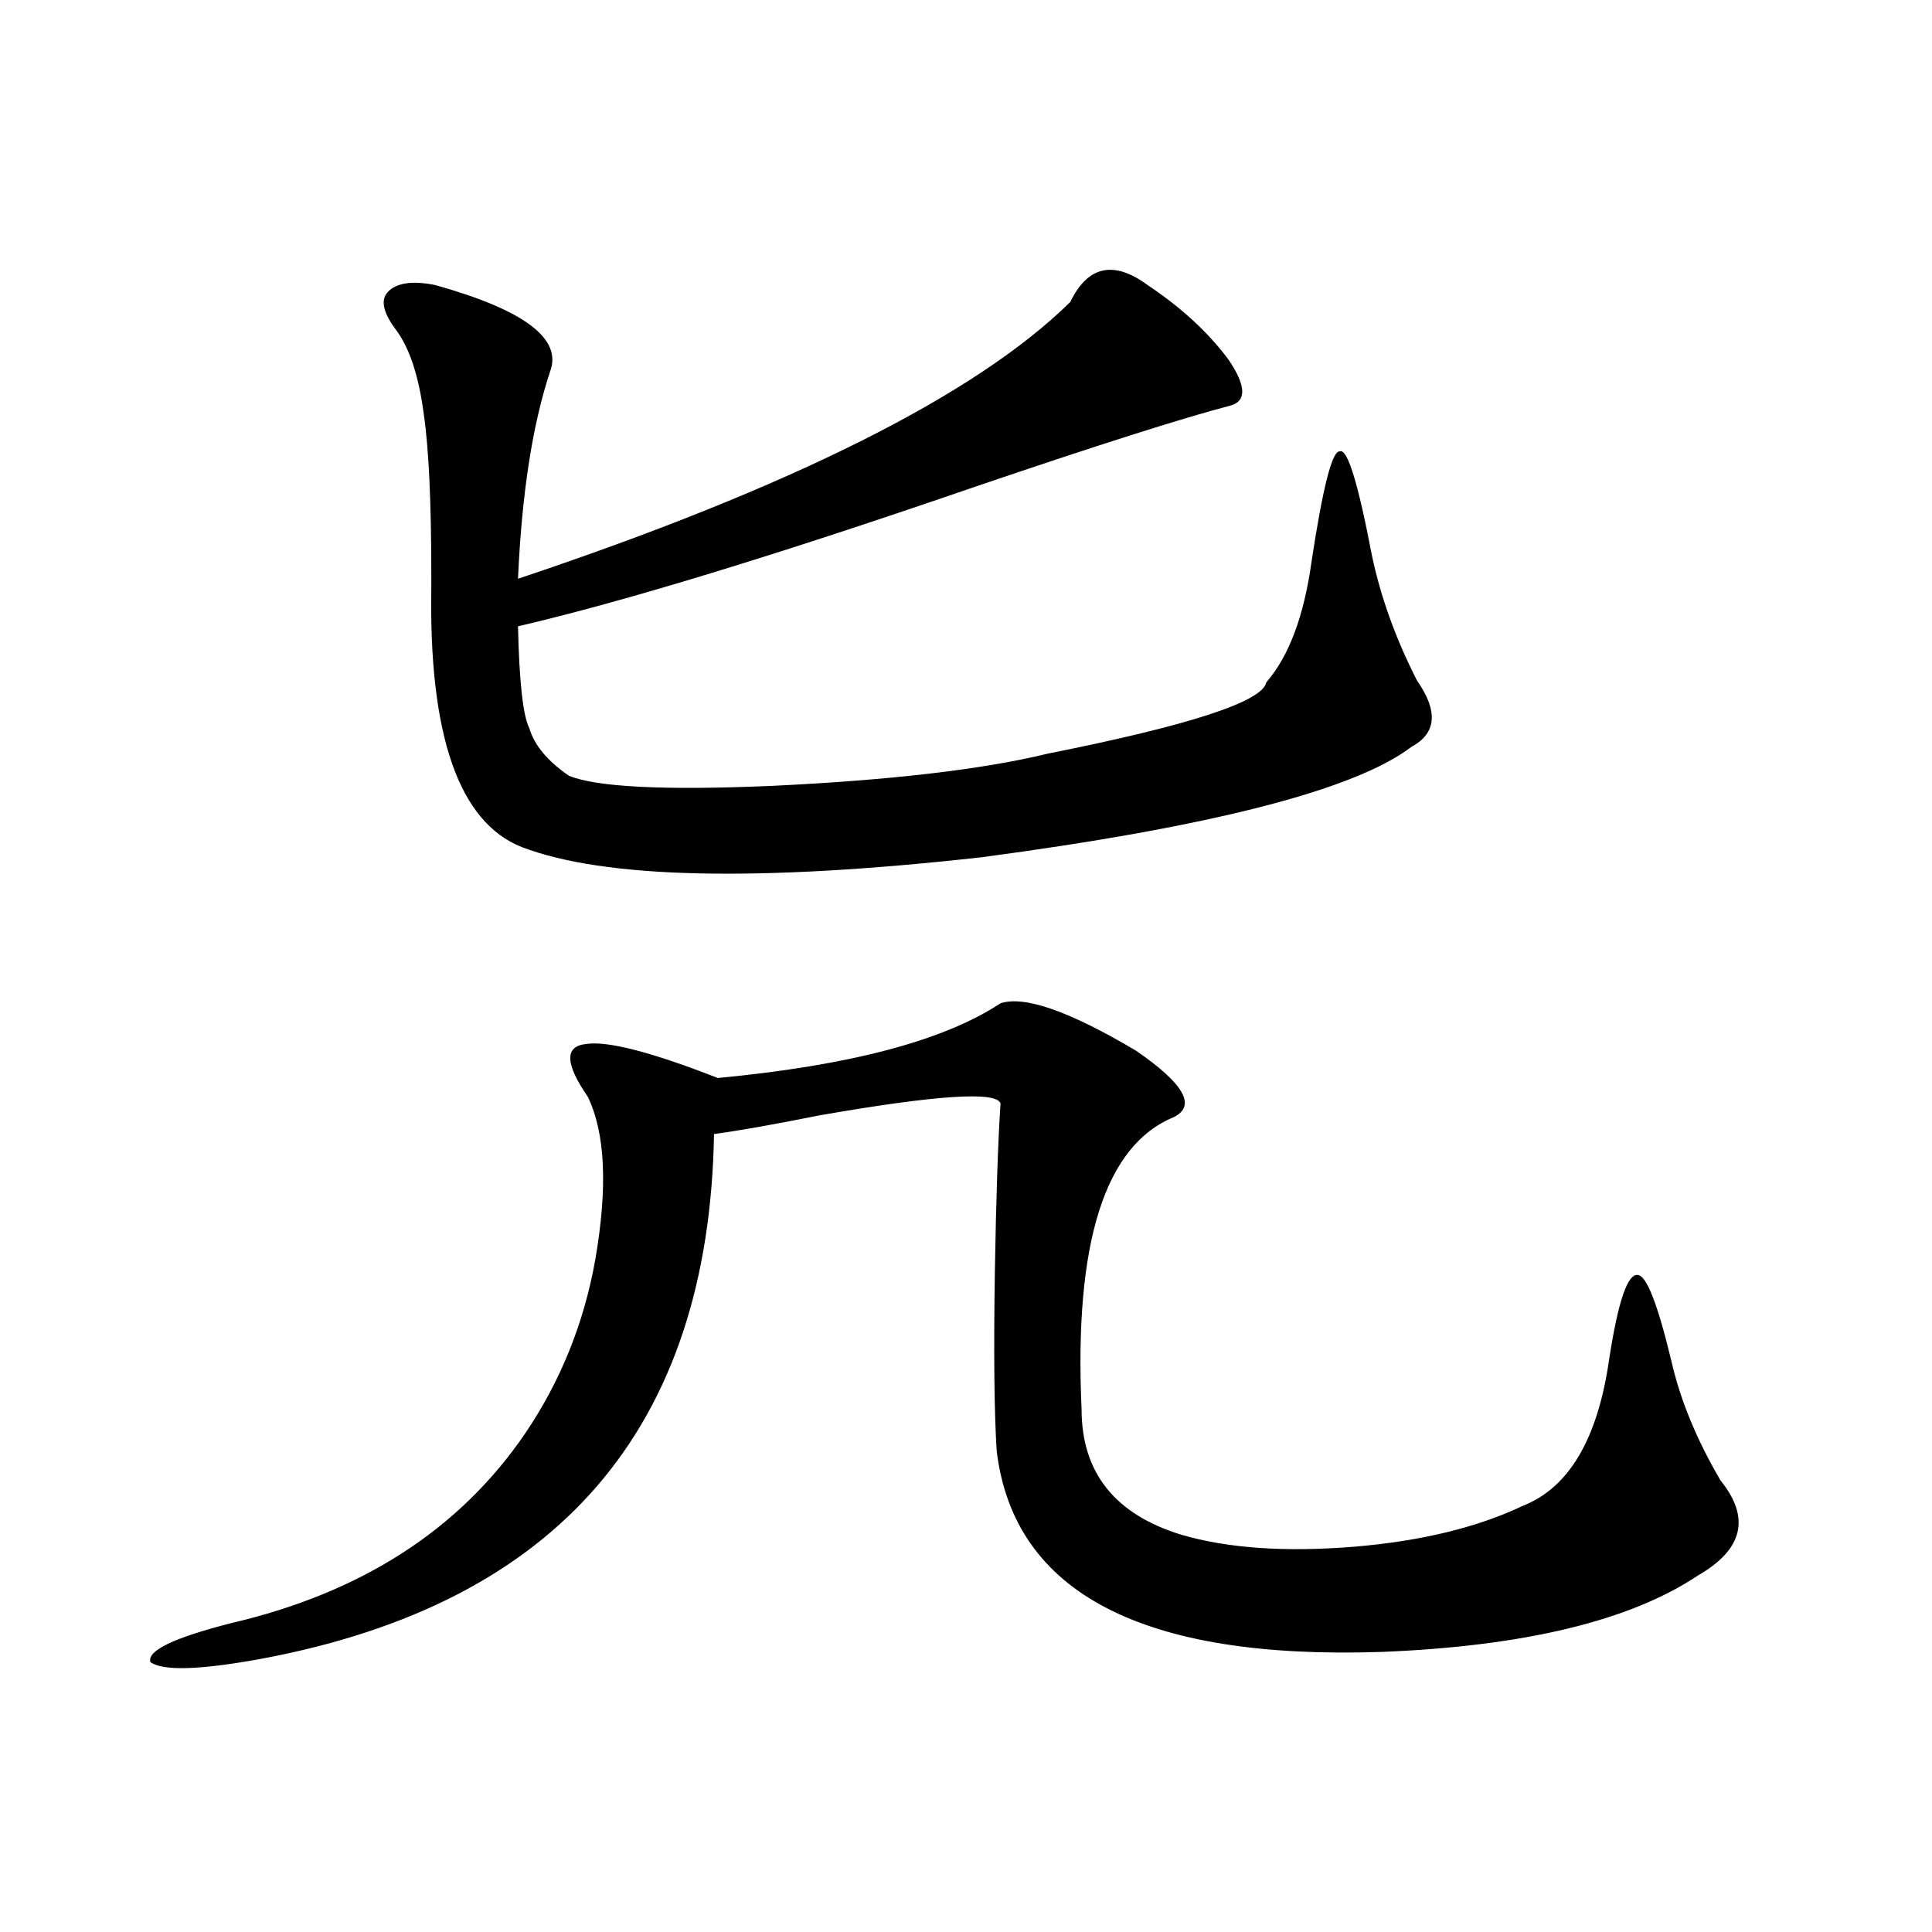 <?xml version="1.0" encoding="utf-8"?>
<!-- Generator: Adobe Illustrator 16.0.0, SVG Export Plug-In . SVG Version: 6.00 Build 0)  -->
<!DOCTYPE svg PUBLIC "-//W3C//DTD SVG 1.1//EN" "http://www.w3.org/Graphics/SVG/1.1/DTD/svg11.dtd">
<svg version="1.1" id="图层_1" xmlns="http://www.w3.org/2000/svg" xmlns:xlink="http://www.w3.org/1999/xlink" x="0px" y="0px"
	 width="1000px" height="1000px" viewBox="0 0 1000 1000" enable-background="new 0 0 1000 1000" xml:space="preserve">
<path d="M517.865,519.297c12.348-4.093,35.762,4.106,70.242,24.609c24.71,17.001,31.219,28.427,19.512,34.277
	c-35.776,14.653-51.706,65.039-47.804,151.172c0,32.821,17.226,54.492,51.706,65.039c24.055,7.031,53.978,9.091,89.754,6.152
	c34.466-2.925,63.413-9.956,86.827-21.094c24.055-9.366,39.023-34.854,44.877-76.465c4.543-29.292,9.421-43.644,14.634-43.066
	c4.543,0,10.396,14.941,17.561,44.824c4.543,19.927,13.003,40.43,25.365,61.523c15.609,19.336,11.707,35.747-11.707,49.219
	c-35.121,23.429-89.754,36.612-163.898,39.551c-123.579,4.093-189.919-30.474-199.02-103.711
	c-1.311-19.913-1.631-50.977-0.976-93.164c0.641-38.081,1.616-67.085,2.927-87.012c-1.951-6.44-33.17-4.395-93.656,6.152
	c-23.414,4.696-41.63,7.91-54.633,9.668c-2.606,152.353-80.653,242.866-234.141,271.582c-31.874,5.851-51.065,6.44-57.56,1.758
	c-1.951-5.864,12.027-12.606,41.95-20.215c67.636-15.82,118.366-48.628,152.191-98.438c18.201-26.944,30.243-56.827,36.097-89.648
	c6.494-37.491,5.198-65.616-3.902-84.375c-11.707-16.987-12.042-26.065-0.976-27.246c11.052-1.758,33.811,4.106,68.291,17.578
	C439.818,551.528,488.598,538.633,517.865,519.297z M553.962,156.309c9.101-18.745,22.438-21.671,39.999-8.789
	c17.561,11.728,31.539,24.609,41.95,38.672c9.101,13.485,9.421,21.396,0.976,23.73c-24.725,6.454-68.946,20.517-132.68,42.188
	c-102.116,35.156-180.818,59.188-236.092,72.07c0.641,28.716,2.592,46.294,5.854,52.734c2.592,8.789,9.421,17.001,20.487,24.609
	c14.299,5.864,49.1,7.622,104.388,5.273c61.782-2.925,109.586-8.487,143.411-16.699c73.489-14.64,111.217-26.944,113.168-36.914
	c11.707-13.472,19.512-34.277,23.414-62.402c5.854-38.672,10.731-57.706,14.634-57.129c3.902-1.758,9.421,16.122,16.585,53.613
	c4.543,21.685,12.348,43.368,23.414,65.039c11.052,15.82,10.076,27.246-2.927,34.277c-29.268,22.274-103.412,41.309-222.434,57.129
	c-115.774,12.896-195.117,11.138-238.043-5.273c-32.529-12.882-48.139-57.706-46.828-134.473c0-2.925,0-4.972,0-6.152
	c0-38.081-1.311-65.918-3.902-83.496c-2.606-19.913-7.484-34.565-14.634-43.945c-6.509-8.789-7.805-15.229-3.902-19.336
	c4.543-4.683,12.683-5.851,24.39-3.516c46.173,12.896,66.005,27.837,59.511,44.824c-9.115,27.548-14.634,63.281-16.585,107.227
	C409.896,252.109,505.183,204.36,553.962,156.309z"/>
</svg>
